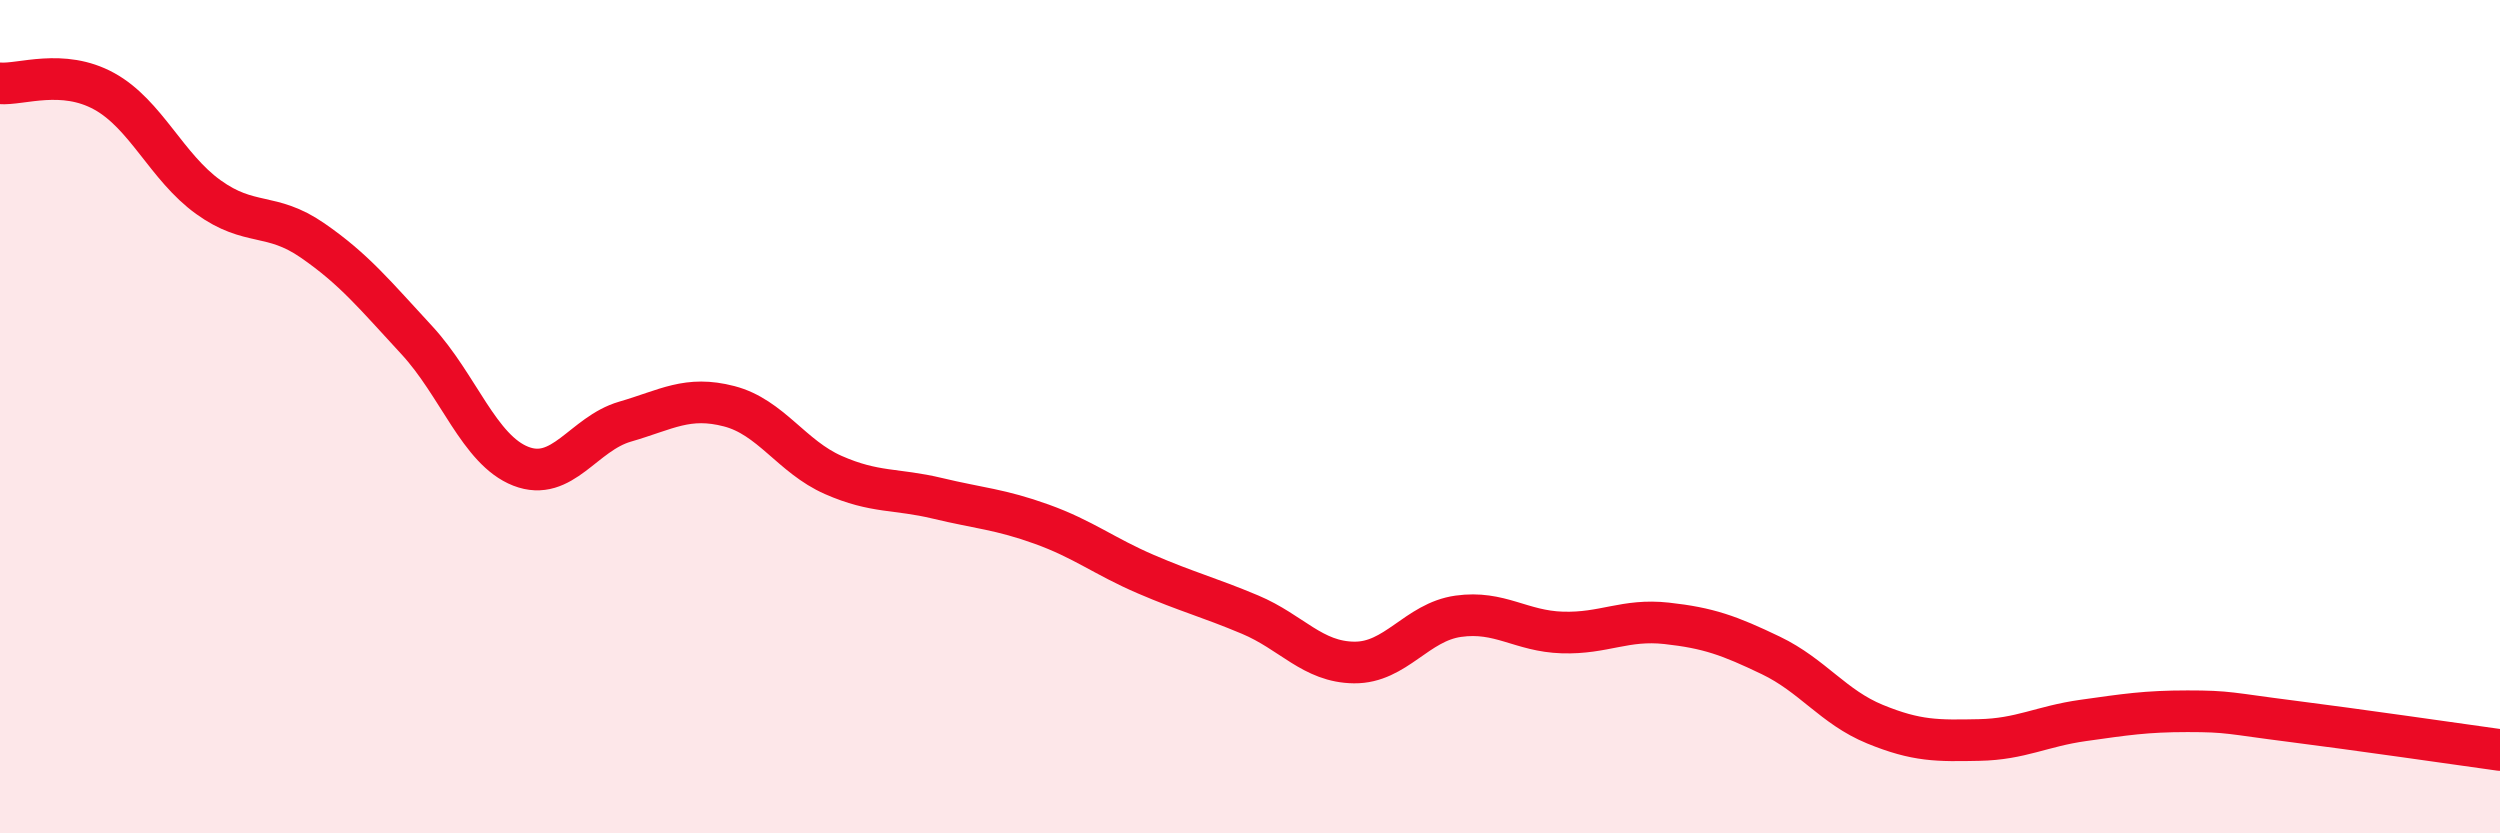 
    <svg width="60" height="20" viewBox="0 0 60 20" xmlns="http://www.w3.org/2000/svg">
      <path
        d="M 0,2 C 0.5,2.04 1.5,1.64 2.5,2.19 C 3.5,2.74 4,4.01 5,4.73 C 6,5.45 6.5,5.08 7.5,5.77 C 8.5,6.46 9,7.08 10,8.16 C 11,9.24 11.5,10.8 12.5,11.19 C 13.5,11.58 14,10.41 15,10.12 C 16,9.83 16.5,9.49 17.5,9.75 C 18.5,10.01 19,10.96 20,11.4 C 21,11.84 21.5,11.72 22.5,11.96 C 23.5,12.2 24,12.22 25,12.58 C 26,12.94 26.5,13.35 27.5,13.78 C 28.5,14.21 29,14.33 30,14.75 C 31,15.17 31.5,15.89 32.5,15.9 C 33.5,15.91 34,14.93 35,14.79 C 36,14.65 36.5,15.15 37.5,15.18 C 38.5,15.21 39,14.85 40,14.96 C 41,15.07 41.5,15.25 42.5,15.73 C 43.5,16.21 44,16.97 45,17.38 C 46,17.79 46.5,17.78 47.5,17.76 C 48.5,17.74 49,17.43 50,17.29 C 51,17.15 51.5,17.07 52.5,17.07 C 53.5,17.07 53.5,17.12 55,17.31 C 56.5,17.5 59,17.86 60,18L60 20L0 20Z"
        fill="#EB0A25"
        opacity="0.1"
        stroke-linecap="round"
        stroke-linejoin="round"
      />
      <path
        d="M 0,2 C 0.5,2.04 1.5,1.64 2.5,2.19 C 3.5,2.74 4,4.01 5,4.73 C 6,5.45 6.5,5.08 7.5,5.77 C 8.5,6.46 9,7.08 10,8.16 C 11,9.24 11.5,10.8 12.5,11.19 C 13.5,11.58 14,10.41 15,10.12 C 16,9.83 16.5,9.49 17.5,9.75 C 18.5,10.01 19,10.96 20,11.4 C 21,11.84 21.5,11.72 22.5,11.96 C 23.5,12.2 24,12.22 25,12.58 C 26,12.94 26.5,13.35 27.5,13.78 C 28.5,14.21 29,14.33 30,14.75 C 31,15.17 31.5,15.89 32.5,15.9 C 33.5,15.91 34,14.93 35,14.79 C 36,14.65 36.5,15.15 37.5,15.18 C 38.5,15.21 39,14.85 40,14.96 C 41,15.07 41.5,15.25 42.5,15.73 C 43.5,16.21 44,16.97 45,17.38 C 46,17.79 46.5,17.78 47.5,17.76 C 48.5,17.74 49,17.43 50,17.29 C 51,17.15 51.5,17.07 52.5,17.07 C 53.5,17.07 53.5,17.12 55,17.31 C 56.5,17.5 59,17.86 60,18"
        stroke="#EB0A25"
        stroke-width="1"
        fill="none"
        stroke-linecap="round"
        stroke-linejoin="round"
      />
    </svg>
  